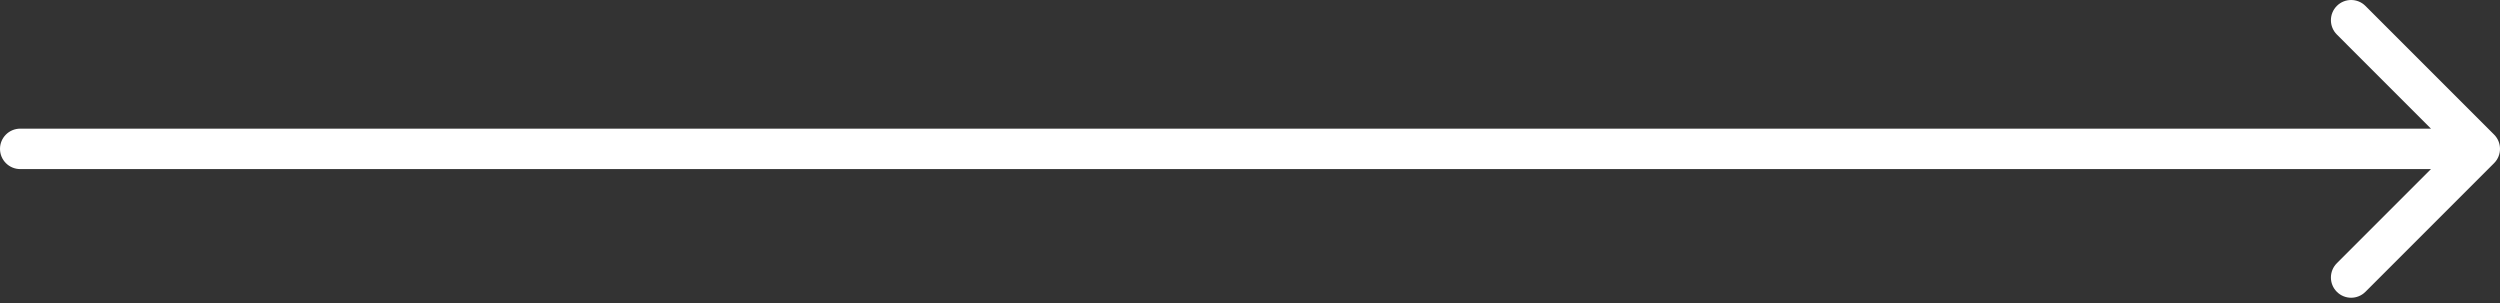 <?xml version="1.0" encoding="UTF-8"?> <svg xmlns="http://www.w3.org/2000/svg" width="371" height="45" viewBox="0 0 371 45" fill="none"><rect x="0" y="0" width="371" height="45" fill="#333333" stroke="none"/><path d="M3 19.092C1.343 19.092 -1.44847e-07 20.435 0 22.092C1.44847e-07 23.749 1.343 25.092 3 25.092L3 22.092L3 19.092ZM370.121 24.213C371.293 23.042 371.293 21.142 370.121 19.971L351.029 0.879C349.858 -0.293 347.958 -0.293 346.787 0.879C345.615 2.05 345.615 3.95 346.787 5.121L363.757 22.092L346.787 39.062C345.615 40.234 345.615 42.133 346.787 43.305C347.958 44.477 349.858 44.477 351.029 43.305L370.121 24.213ZM3 22.092L3 25.092L368 25.092L368 22.092L368 19.092L3 19.092L3 22.092Z" fill="white"></path></svg> 